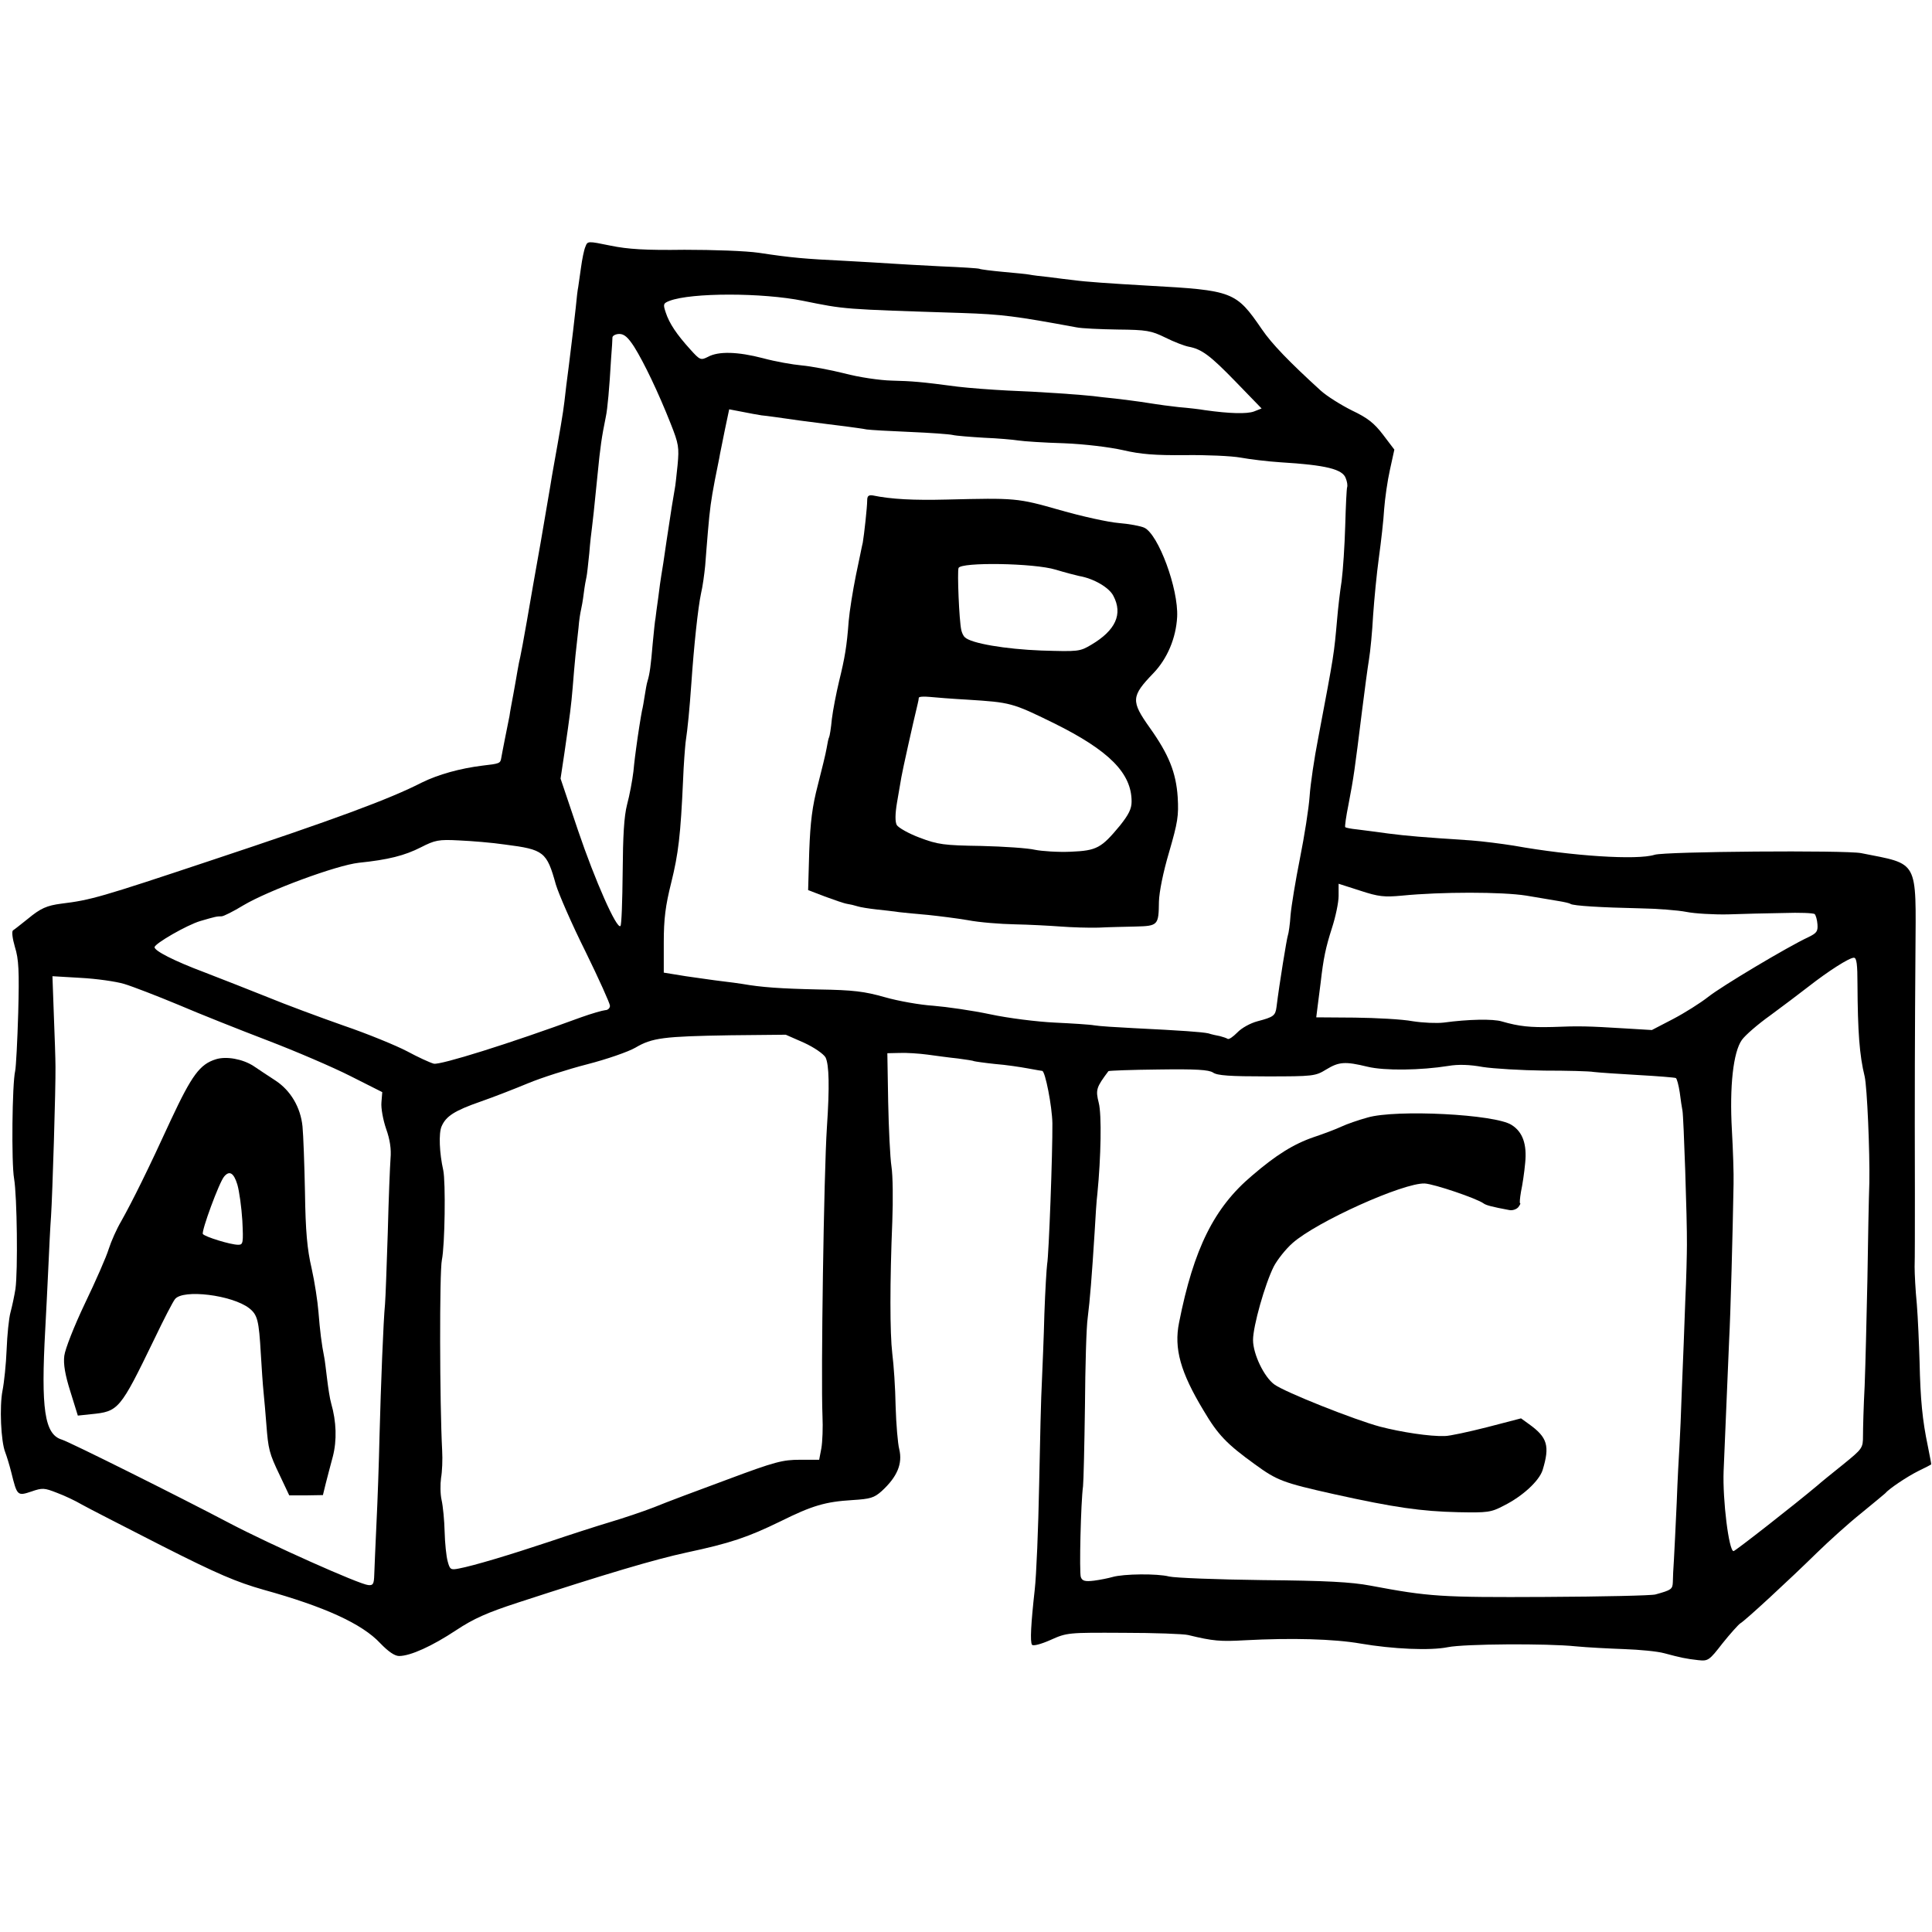 <?xml version="1.0" standalone="no"?>
<!DOCTYPE svg PUBLIC "-//W3C//DTD SVG 20010904//EN"
 "http://www.w3.org/TR/2001/REC-SVG-20010904/DTD/svg10.dtd">
<svg version="1.0" xmlns="http://www.w3.org/2000/svg"
 width="700pt" height="700pt" viewBox="0 0 700 700"
 preserveAspectRatio="xMidYMid meet">
<g transform="translate(0,700) scale(0.1,-0.1)"
fill="#000000" stroke="none">
<path d="M2121 6106 c-5 -11 -12 -46 -16 -76 -4 -30 -9 -62 -10 -70 -2 -8 -6
-42 -9 -75 -7 -65 -10 -87 -25 -210 -6 -44 -13 -102 -16 -130 -5 -43 -16 -106
-40 -240 -3 -16 -8 -46 -11 -65 -3 -19 -19 -111 -35 -205 -17 -93 -39 -222
-50 -285 -11 -63 -22 -122 -24 -130 -2 -8 -7 -31 -10 -50 -3 -19 -10 -57 -15
-85 -5 -27 -12 -63 -14 -79 -3 -16 -11 -55 -17 -85 -6 -31 -12 -61 -13 -68 -3
-19 -7 -20 -68 -27 -81 -10 -160 -32 -219 -61 -117 -60 -314 -133 -769 -284
-396 -132 -431 -142 -537 -155 -54 -7 -76 -17 -122 -55 -25 -20 -49 -39 -54
-42 -5 -4 -2 -29 7 -60 14 -44 16 -88 12 -239 -3 -102 -8 -196 -11 -210 -11
-46 -14 -334 -4 -390 11 -65 14 -335 5 -400 -4 -25 -12 -63 -18 -85 -6 -22
-12 -83 -14 -135 -2 -52 -9 -119 -15 -149 -11 -56 -6 -183 10 -223 5 -13 15
-45 22 -73 21 -85 22 -86 73 -69 40 14 47 13 93 -5 27 -10 67 -29 89 -42 21
-12 152 -79 289 -149 205 -104 272 -132 370 -160 220 -61 357 -123 423 -194
29 -30 52 -46 68 -46 41 0 120 36 206 93 65 43 113 64 223 100 322 105 497
157 613 182 159 34 221 55 340 113 115 57 162 71 261 77 64 4 78 8 105 32 57
52 77 100 64 153 -5 19 -11 89 -13 155 -1 66 -7 152 -12 190 -9 76 -9 259 0
480 3 77 2 166 -3 198 -5 33 -10 138 -12 235 l-3 176 45 1 c25 1 70 -2 100 -6
30 -4 80 -11 110 -14 30 -4 57 -8 60 -10 3 -1 37 -6 75 -10 39 -3 92 -11 119
-16 27 -5 50 -9 52 -9 11 0 36 -129 37 -190 1 -105 -13 -480 -19 -510 -2 -14
-7 -95 -10 -180 -2 -85 -7 -195 -9 -245 -3 -49 -7 -218 -10 -375 -3 -157 -10
-328 -16 -380 -14 -126 -17 -188 -10 -199 4 -6 33 2 67 17 60 27 64 27 265 26
112 0 218 -4 234 -8 90 -22 117 -24 205 -19 168 9 323 5 420 -12 117 -20 252
-26 316 -13 59 12 359 14 464 3 41 -4 120 -8 175 -10 55 -2 120 -8 145 -15 60
-16 78 -20 123 -25 36 -4 40 -1 88 61 28 35 57 67 64 72 17 9 178 158 278 256
43 42 115 107 160 143 45 37 84 69 87 72 14 17 80 61 120 81 25 12 46 23 47
24 1 1 -5 30 -12 66 -20 95 -27 170 -30 305 -2 66 -6 161 -10 210 -5 50 -8
110 -8 135 1 25 1 144 1 265 -1 367 0 597 2 872 2 342 14 320 -197 362 -57 11
-711 6 -748 -6 -63 -20 -298 -5 -510 33 -44 7 -114 16 -155 19 -182 12 -229
16 -300 25 -41 6 -92 12 -114 15 -21 2 -40 6 -42 8 -2 2 3 39 12 83 19 99 22
122 49 339 9 72 20 155 25 185 5 30 12 102 15 160 4 58 13 152 21 210 8 58 17
137 19 175 3 39 12 103 21 143 l16 73 -41 54 c-32 42 -56 61 -113 88 -40 20
-91 52 -113 72 -113 103 -177 169 -213 222 -94 137 -104 141 -412 158 -139 8
-227 14 -270 20 -19 2 -59 7 -89 11 -30 3 -62 7 -71 9 -9 2 -53 6 -96 10 -43
4 -82 9 -85 11 -4 2 -67 6 -140 9 -74 4 -154 8 -179 10 -25 2 -101 6 -170 10
-143 7 -192 11 -310 29 -48 7 -165 11 -270 11 -141 -2 -205 2 -268 15 -83 17
-83 17 -91 -4z m789 -196 c154 -31 137 -30 575 -44 146 -5 193 -11 415 -52 19
-4 87 -7 150 -8 104 -1 121 -4 172 -29 32 -16 69 -30 84 -33 48 -9 78 -31 172
-128 l93 -96 -28 -11 c-25 -9 -86 -8 -178 5 -16 3 -59 8 -95 11 -35 4 -73 9
-84 11 -24 4 -70 11 -146 20 -30 3 -66 7 -80 9 -43 5 -200 16 -310 20 -58 3
-139 9 -180 14 -136 18 -164 20 -240 22 -41 1 -118 12 -170 26 -52 13 -122 26
-155 29 -33 3 -96 14 -140 26 -92 24 -162 26 -200 5 -26 -13 -29 -12 -64 27
-49 54 -76 94 -89 134 -10 30 -9 33 14 42 79 30 336 30 484 0z m-612 -167 c35
-56 87 -164 132 -278 29 -73 31 -86 25 -150 -4 -38 -8 -77 -10 -85 -5 -27 -14
-83 -30 -190 -8 -58 -17 -114 -19 -125 -2 -11 -7 -47 -11 -80 -5 -33 -9 -67
-10 -75 -2 -8 -6 -49 -10 -90 -7 -83 -11 -112 -19 -138 -3 -9 -7 -33 -10 -52
-3 -19 -7 -44 -10 -55 -4 -20 -15 -89 -21 -135 -2 -14 -7 -52 -10 -85 -4 -33
-14 -87 -23 -120 -11 -43 -15 -112 -16 -247 -1 -102 -4 -190 -8 -193 -13 -14
-92 164 -154 347 l-63 187 14 93 c21 145 24 168 30 238 3 36 7 88 10 115 3 28
8 73 11 100 2 28 7 57 9 65 2 8 7 35 10 60 3 25 8 52 10 60 2 8 6 47 10 85 3
39 8 81 10 95 3 24 7 59 20 190 10 103 15 136 30 210 6 27 13 105 19 210 3 36
5 71 5 78 1 6 12 12 25 12 18 0 32 -13 54 -47z m462 -248 c14 -1 77 -10 140
-19 63 -8 138 -18 165 -21 28 -4 61 -8 75 -11 14 -2 84 -6 157 -9 72 -3 142
-8 155 -11 12 -3 64 -7 113 -10 50 -2 106 -7 125 -10 19 -3 94 -8 165 -10 75
-3 165 -14 214 -25 64 -15 116 -19 225 -18 77 1 168 -3 201 -9 33 -6 98 -14
145 -17 165 -10 225 -25 236 -58 5 -12 7 -26 5 -32 -2 -5 -5 -68 -7 -140 -2
-71 -8 -161 -13 -200 -6 -38 -13 -99 -16 -135 -12 -134 -10 -123 -69 -435 -14
-71 -28 -166 -31 -210 -3 -44 -19 -145 -35 -225 -16 -80 -31 -172 -34 -205 -2
-33 -7 -67 -10 -75 -4 -12 -30 -170 -41 -259 -4 -31 -11 -36 -68 -51 -27 -7
-59 -25 -74 -41 -15 -15 -30 -26 -35 -23 -4 3 -17 7 -28 10 -11 2 -30 6 -42
10 -24 5 -92 10 -273 19 -60 3 -123 7 -140 10 -16 3 -81 7 -144 10 -63 3 -168
16 -233 30 -66 14 -158 27 -206 31 -48 3 -127 17 -176 31 -74 21 -114 26 -240
28 -138 3 -208 8 -276 20 -14 2 -47 7 -75 10 -27 3 -86 12 -130 18 l-80 13 0
109 c0 86 6 133 27 217 26 105 34 172 43 373 2 55 7 116 9 135 8 54 14 117 21
215 9 132 24 274 35 325 6 25 12 70 15 100 2 30 7 87 10 125 7 82 11 111 25
185 6 30 13 66 16 80 2 14 12 59 20 101 l16 76 47 -9 c25 -5 57 -11 71 -13z
m-930 -1555 c141 -18 151 -26 184 -145 10 -33 57 -142 107 -242 49 -100 89
-189 89 -197 0 -9 -8 -16 -17 -16 -10 -1 -49 -12 -88 -26 -261 -96 -509 -173
-533 -168 -15 4 -58 24 -97 45 -38 20 -142 63 -230 93 -88 31 -212 77 -275
103 -63 25 -166 66 -229 90 -112 42 -181 78 -181 91 0 13 118 81 166 95 55 16
59 17 77 17 7 0 43 18 79 40 91 54 337 145 418 154 107 11 166 26 225 56 51
26 64 29 138 25 45 -2 120 -8 167 -15z m3250 -185 c141 14 362 14 450 0 47 -8
100 -17 119 -20 18 -3 37 -7 41 -10 11 -7 111 -13 250 -16 63 -1 140 -7 170
-13 30 -6 98 -10 150 -9 52 2 143 4 202 5 58 2 109 0 113 -4 4 -4 9 -21 10
-37 2 -26 -3 -32 -34 -47 -73 -34 -313 -177 -362 -216 -28 -22 -85 -58 -127
-80 l-77 -40 -100 6 c-130 8 -163 9 -260 5 -80 -2 -121 2 -183 20 -32 10 -123
8 -211 -4 -25 -3 -75 -1 -113 5 -37 7 -131 12 -209 13 l-140 1 5 40 c3 23 8
61 11 86 10 88 18 126 41 198 13 40 24 92 24 116 l0 44 78 -25 c67 -22 87 -24
152 -18z m1650 -322 c1 -170 7 -256 26 -333 9 -39 19 -274 17 -385 -2 -55 -5
-212 -7 -350 -3 -137 -7 -311 -10 -386 -4 -74 -6 -156 -6 -181 0 -45 -2 -47
-72 -104 -40 -32 -82 -66 -93 -76 -82 -69 -298 -238 -304 -238 -17 0 -40 186
-36 290 11 265 16 382 20 475 5 89 13 390 16 565 1 36 -2 124 -6 195 -9 160 5
283 36 327 12 17 58 57 103 89 45 33 107 80 138 104 73 57 148 105 165 105 10
0 13 -24 13 -97z m-6280 2 c30 -9 118 -43 195 -75 77 -33 223 -91 325 -130
102 -39 237 -97 300 -129 l115 -58 -3 -37 c-2 -21 6 -64 17 -96 14 -39 19 -74
16 -107 -2 -26 -7 -147 -10 -268 -4 -121 -8 -238 -10 -260 -6 -61 -15 -290
-20 -480 -2 -93 -7 -235 -11 -315 -4 -80 -7 -163 -8 -185 -1 -34 -4 -40 -22
-38 -33 3 -355 147 -500 223 -186 98 -585 297 -610 304 -63 19 -76 111 -60
401 3 55 8 154 11 220 3 66 7 152 10 190 5 77 17 461 16 540 0 28 -3 113 -6
189 l-5 139 102 -6 c57 -3 128 -13 158 -22z m2463 -213 c37 -17 70 -40 78 -53
13 -26 15 -106 5 -254 -11 -165 -22 -903 -16 -1045 2 -41 0 -94 -4 -117 l-8
-42 -69 0 c-63 0 -91 -7 -262 -71 -106 -39 -226 -84 -267 -101 -41 -16 -113
-40 -160 -54 -47 -14 -146 -46 -220 -71 -144 -48 -274 -87 -327 -97 -30 -6
-33 -4 -41 26 -5 18 -10 66 -11 107 -1 41 -6 93 -11 115 -5 22 -5 58 -2 80 4
22 6 67 4 100 -9 172 -10 646 -1 690 11 53 14 283 5 325 -14 62 -17 134 -6
159 16 37 47 57 142 90 46 16 123 46 171 66 48 20 145 51 215 69 70 18 148 45
174 60 61 36 102 41 344 45 l201 2 66 -29z m2042 -87 c62 -15 193 -13 293 3
35 6 76 5 125 -4 39 -6 140 -12 222 -13 83 0 164 -2 180 -5 17 -2 89 -7 160
-11 72 -4 133 -9 137 -11 4 -3 10 -26 14 -52 3 -26 8 -56 10 -67 4 -21 17
-394 16 -485 0 -30 -2 -122 -6 -205 -3 -82 -8 -222 -12 -310 -3 -88 -7 -185
-9 -215 -2 -30 -7 -122 -10 -205 -4 -82 -8 -175 -10 -205 -2 -30 -4 -67 -4
-82 -1 -26 -5 -29 -63 -45 -13 -4 -192 -8 -398 -9 -381 -2 -422 1 -635 41 -69
13 -161 18 -390 20 -165 2 -317 8 -339 13 -42 11 -165 10 -206 -2 -14 -4 -43
-10 -66 -13 -33 -4 -43 -1 -48 13 -6 17 0 271 8 329 2 17 5 147 7 291 1 143 5
287 10 320 8 63 15 150 25 309 3 55 7 118 10 140 13 132 16 287 5 329 -12 48
-9 56 35 115 2 2 83 5 181 6 138 2 182 -1 198 -11 15 -11 62 -14 195 -14 168
0 176 1 215 25 46 28 68 30 150 10z"/>
<path d="M3142 5187 c0 -24 -11 -124 -16 -153 -3 -11 -13 -64 -25 -119 -11
-55 -23 -129 -26 -165 -7 -93 -14 -133 -35 -219 -10 -42 -22 -103 -26 -136 -3
-33 -8 -63 -10 -66 -2 -3 -6 -21 -9 -40 -3 -19 -18 -79 -32 -134 -20 -77 -27
-132 -31 -240 l-4 -140 60 -23 c33 -12 69 -25 82 -27 12 -2 29 -6 38 -9 9 -3
40 -8 67 -11 28 -3 65 -7 84 -10 19 -2 65 -7 104 -10 38 -4 103 -12 144 -19
41 -8 118 -14 169 -15 52 -1 127 -5 167 -8 39 -3 101 -5 137 -4 36 2 97 3 135
4 81 2 83 5 84 90 1 35 15 106 37 180 31 107 35 131 31 199 -6 89 -32 154
-101 251 -69 97 -68 114 13 198 50 52 82 127 86 204 5 102 -68 299 -119 323
-13 6 -55 14 -93 17 -37 3 -133 24 -213 47 -154 44 -161 44 -410 38 -119 -3
-200 1 -268 15 -15 2 -20 -2 -20 -18z m683 -251 c33 -10 71 -20 85 -23 53 -9
109 -42 124 -72 35 -66 8 -125 -80 -177 -42 -25 -47 -25 -181 -21 -130 5 -255
26 -277 48 -6 5 -11 17 -13 26 -8 35 -15 212 -10 225 8 22 274 18 352 -6z
m-320 -471 c157 -10 162 -11 313 -85 200 -99 282 -181 282 -284 0 -27 -11 -48
-42 -87 -68 -82 -84 -91 -179 -95 -46 -2 -104 2 -129 7 -25 6 -112 12 -195 14
-135 2 -157 5 -223 30 -40 15 -77 36 -83 46 -6 12 -6 39 1 81 6 35 13 77 16
93 4 24 42 195 59 265 2 8 4 18 4 22 1 4 18 5 39 3 20 -2 82 -7 137 -10z"/>
<path d="M782 3162 c-58 -18 -87 -58 -162 -218 -83 -181 -140 -296 -181 -369
-16 -27 -36 -72 -45 -100 -8 -27 -47 -116 -86 -197 -40 -84 -72 -166 -75 -190
-4 -30 3 -70 22 -130 l27 -87 47 5 c101 10 105 14 231 274 33 69 66 133 74
143 29 37 207 15 269 -33 30 -24 35 -43 42 -165 3 -49 7 -112 10 -140 3 -27 7
-79 10 -115 7 -91 10 -105 49 -186 l34 -72 61 0 61 1 10 41 c6 22 17 67 26 99
15 58 13 126 -6 192 -5 17 -11 57 -15 90 -4 32 -8 67 -10 76 -10 49 -16 101
-21 164 -3 39 -14 111 -25 160 -16 68 -22 134 -24 275 -2 102 -6 209 -9 239
-7 69 -43 130 -98 166 -24 16 -60 39 -80 53 -39 25 -98 36 -136 24z m78 -454
c7 -24 15 -82 18 -130 4 -82 3 -88 -15 -88 -28 0 -121 29 -128 39 -6 10 59
187 77 208 19 23 35 14 48 -29z"/>
<path d="M4955 2951 c-33 -9 -76 -24 -95 -33 -19 -9 -64 -26 -100 -38 -73 -25
-137 -65 -223 -139 -138 -116 -212 -265 -265 -533 -19 -94 5 -180 89 -319 52
-88 84 -121 185 -194 81 -59 101 -67 289 -109 217 -48 315 -62 449 -65 105 -2
118 -1 165 24 68 34 127 89 140 128 27 88 18 119 -49 167 l-29 21 -123 -32
c-67 -17 -136 -32 -153 -32 -54 -2 -158 14 -235 34 -93 25 -345 125 -383 153
-37 27 -77 110 -77 161 0 50 43 202 75 266 13 25 44 64 68 85 88 78 402 219
479 216 35 -2 188 -54 213 -72 9 -7 33 -13 92 -24 12 -3 27 2 34 10 6 8 9 14
7 14 -3 0 -1 19 3 43 5 23 12 69 15 103 7 68 -9 113 -49 138 -59 39 -419 57
-522 27z"/>
</g>
</svg>
